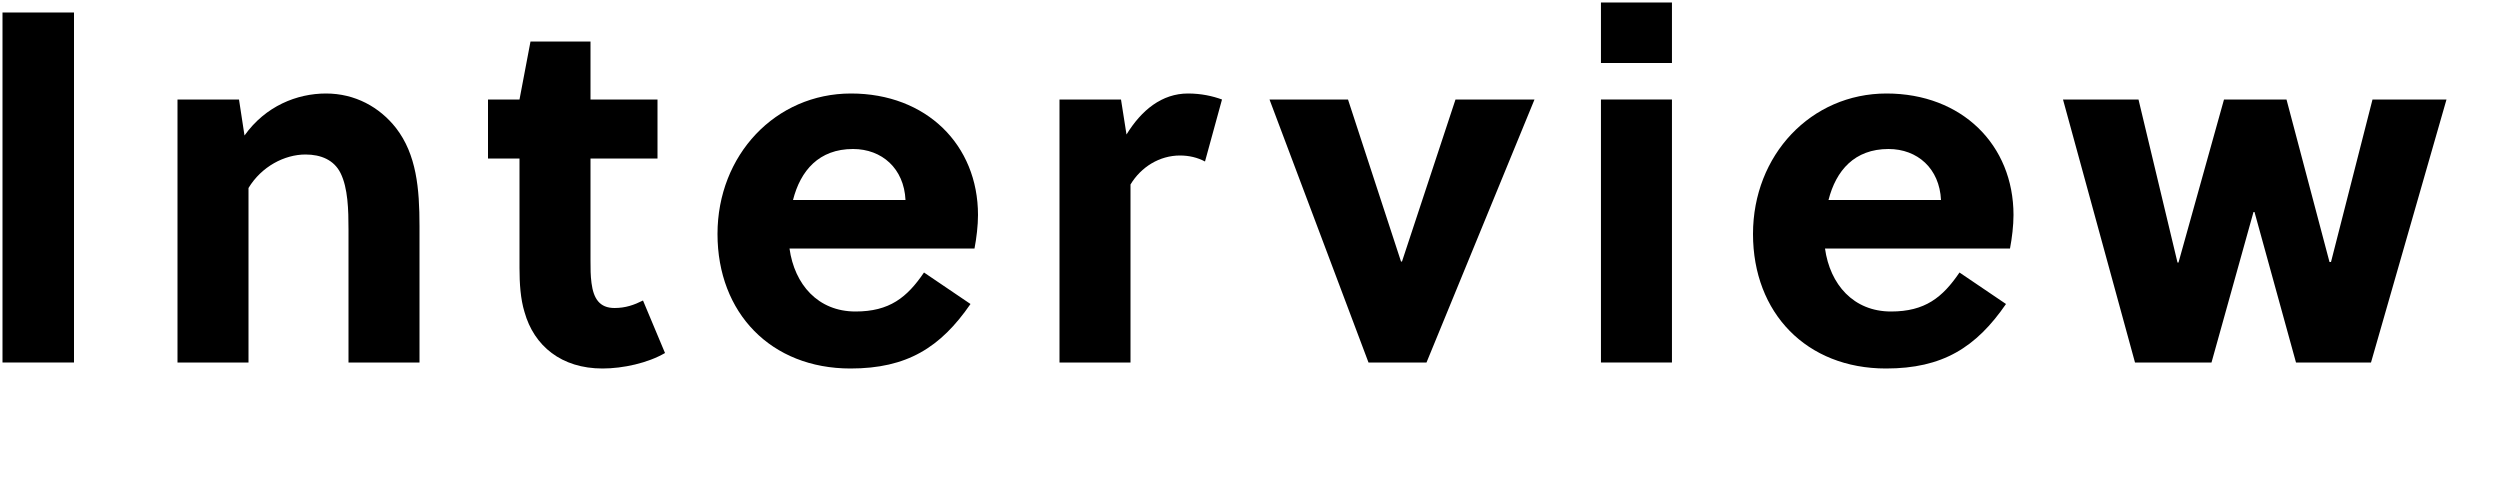 <?xml version="1.0" encoding="UTF-8"?>
<svg id="_レイヤー_2" data-name="レイヤー 2" xmlns="http://www.w3.org/2000/svg" viewBox="0 0 500 100">
  <g id="_レイヤー_1-2" data-name="レイヤー 1">
    <path class="cls-1" d="M.5,72.5V2.5H14.8V72.5H.5Z"/>
    <path class="cls-1" d="M47.8,19.9l1.1,7.2c4.2-5.9,10.5-8.4,16.3-8.4s10.7,2.7,14,6.9c4.1,5.3,4.7,12.1,4.7,19.6v27.3h-14.2v-26.6c0-3.9-.1-8.3-1.6-11.3-1.3-2.6-3.9-3.7-7-3.7-4.2,0-8.8,2.4-11.4,6.7v34.9h-14.2V19.9h12.3Z"/>
    <path class="cls-1" d="M118.1,31.7v20.4c0,1.6,0,3,.2,4.5,.4,3.1,1.6,5,4.6,5,2.2,0,3.9-.6,5.7-1.5l4.4,10.5c-3.4,2-8.4,3.1-12.5,3.1-8.2,0-13.7-4.5-15.6-11.3-.8-2.6-1-5.7-1-8.8V31.7h-6.3v-11.8h6.3l2.2-11.6h12v11.6h13.4v11.8h-13.4Z"/>
    <path class="cls-1" d="M157.9,49.7c1,7.2,5.7,12.6,13.2,12.6,6.8,0,10.3-2.8,13.7-7.8l9.3,6.3c-6,8.7-12.7,12.9-24,12.9-15.9,0-26.6-11.1-26.6-26.9s11.6-28.1,26.7-28.1,25.4,10.3,25.4,24.3c0,2.1-.3,4.6-.7,6.7h-37Zm23.2-9.7c-.3-6.3-4.7-10.2-10.5-10.2-6.8,0-10.5,4.3-12,10.2h22.5Z"/>
    <path class="cls-1" d="M225.3,26.9c3-4.9,7.1-8.2,12.3-8.2,2.6,0,4.9,.5,6.8,1.2l-3.4,12.4c-1.5-.8-3.2-1.2-5-1.2-4.1,0-7.8,2.3-9.9,5.8v35.6h-14.2V19.9h12.3l1.1,7Z"/>
    <path class="cls-1" d="M306.9,19.9l-21.6,52.6h-11.6l-19.8-52.6h15.7l10.6,32.4h.2l10.7-32.4h15.8Z"/>
    <path class="cls-1" d="M320.19,12.6V.5h14.2V12.6h-14.2Zm0,59.9V19.9h14.2v52.6h-14.2Z"/>
    <path class="cls-1" d="M365,49.7c1,7.2,5.7,12.6,13.2,12.6,6.8,0,10.3-2.8,13.7-7.8l9.3,6.3c-6,8.7-12.7,12.9-24,12.9-15.9,0-26.6-11.1-26.6-26.9s11.6-28.1,26.7-28.1,25.4,10.3,25.4,24.3c0,2.1-.3,4.6-.7,6.7h-37Zm23.2-9.7c-.3-6.3-4.7-10.2-10.5-10.2-6.8,0-10.5,4.3-12,10.2h22.5Z"/>
    <path class="cls-1" d="M465.9,52.4h.3l8.3-32.5h14.8l-15.1,52.6h-15l-8.3-30.1h-.2l-8.4,30.1h-15.3l-14.4-52.6h15.1l7.8,32.6h.2l9.1-32.6h12.5l8.6,32.5Z"/>
  </g>
</svg>